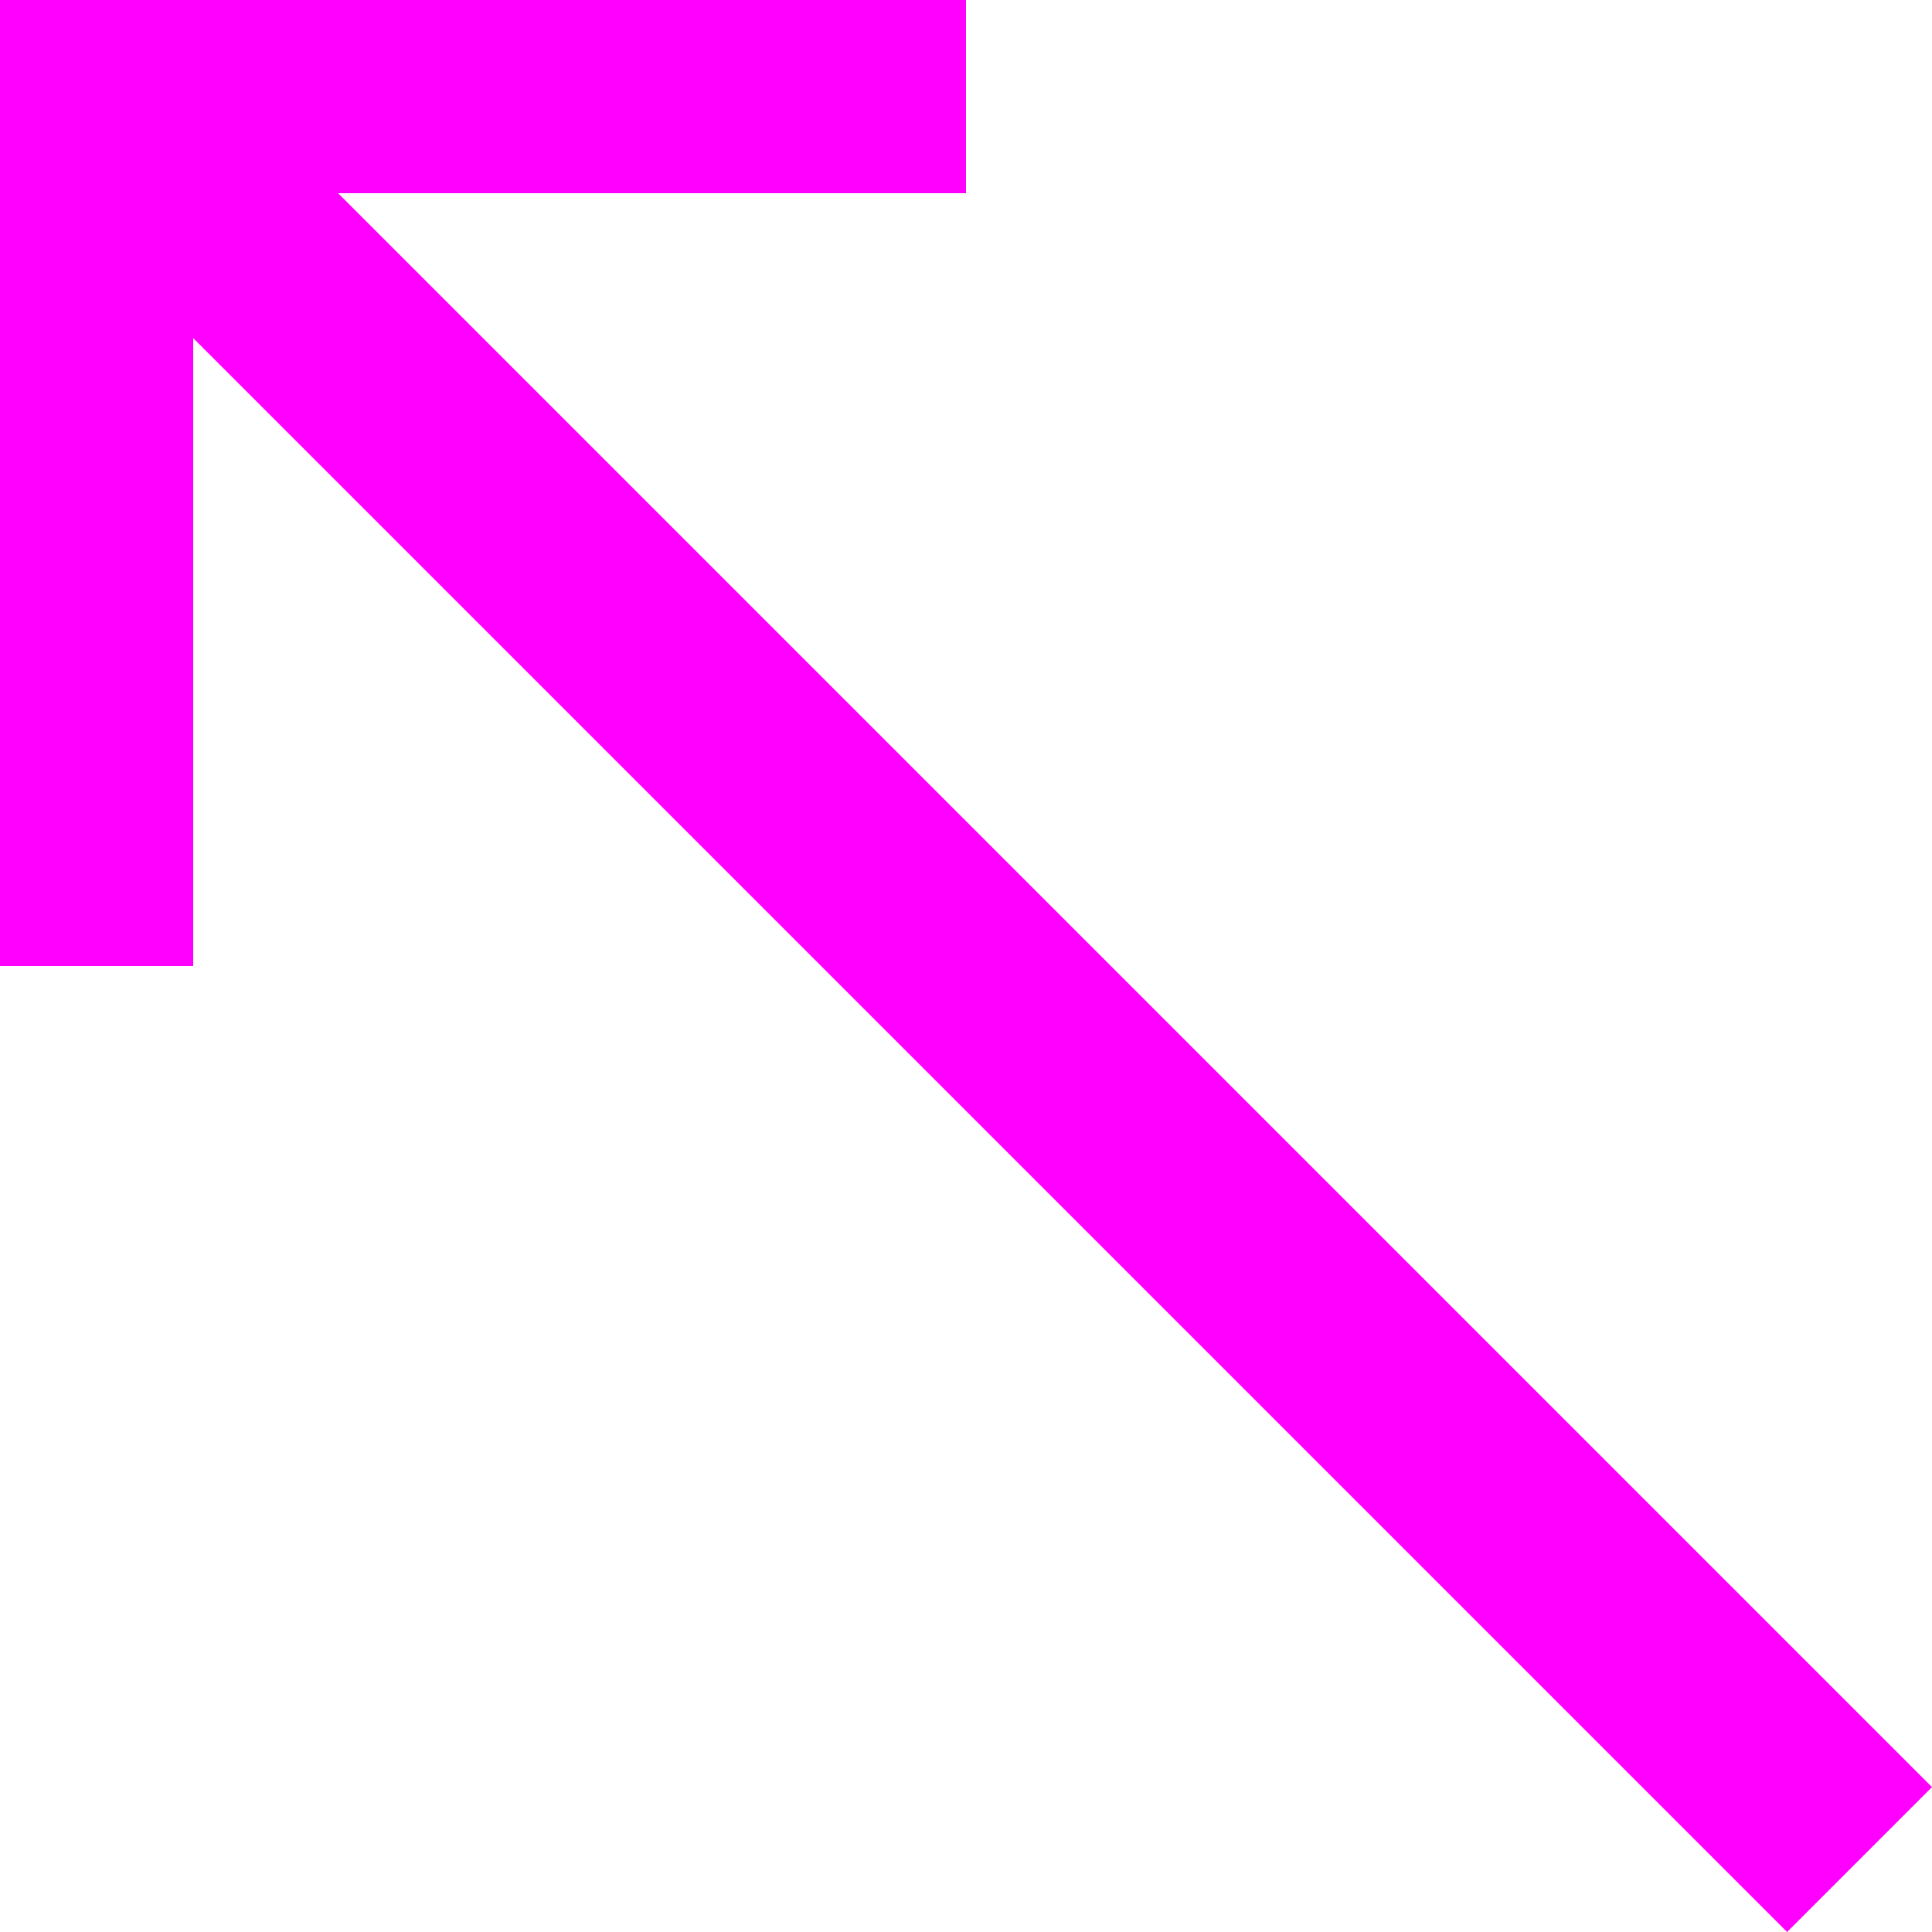<!DOCTYPE svg PUBLIC "-//W3C//DTD SVG 1.1//EN" "http://www.w3.org/Graphics/SVG/1.1/DTD/svg11.dtd">
<svg xmlns="http://www.w3.org/2000/svg" xmlns:xlink="http://www.w3.org/1999/xlink" version="1.1"
     width="40px" height="40px" viewBox="0 0 200 200">
 <polygon style="stroke:none; fill:#FF00FF;" points=" 0,0 100,0 100,20 35,20 200,185 185,200  20,35 20,100 0,100 " />
</svg>
